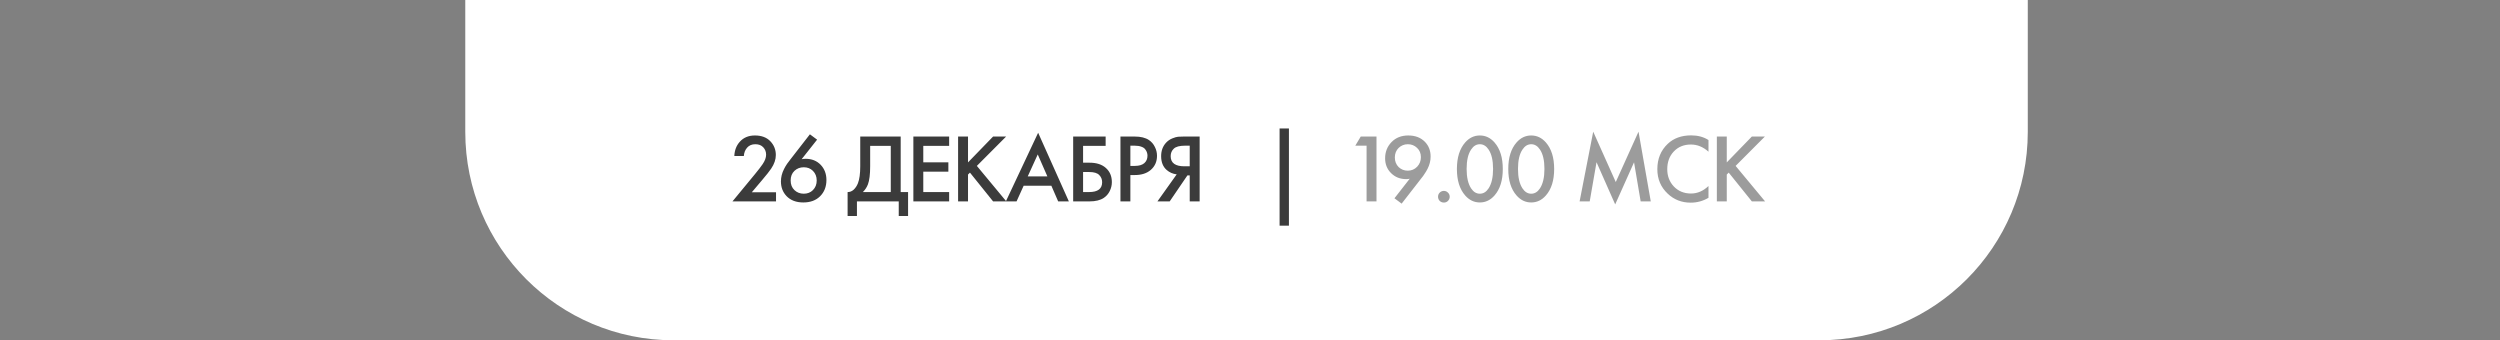 <?xml version="1.0" encoding="UTF-8"?> <svg xmlns="http://www.w3.org/2000/svg" width="360" height="49" viewBox="0 0 360 49" fill="none"><rect x="0" y="0" width="360" height="49" fill="#808080" stroke="none"/><path d="M292 0V19C292 35.569 278.569 49 262 49L97 49C80.431 49 67 35.569 67 19V0C143.875 0 177.625 0 292 0Z" fill="white"></path><path d="M111.748 27.684V29H105.476L108.71 25.08C109.195 24.492 109.569 24.007 109.83 23.624C110.157 23.139 110.32 22.691 110.32 22.28C110.32 21.86 110.185 21.505 109.914 21.216C109.643 20.917 109.261 20.768 108.766 20.768C108.271 20.768 107.879 20.931 107.59 21.258C107.301 21.585 107.142 21.986 107.114 22.462H105.742C105.779 21.641 106.041 20.959 106.526 20.418C107.067 19.811 107.795 19.508 108.71 19.508C109.653 19.508 110.39 19.783 110.922 20.334C111.454 20.885 111.72 21.547 111.72 22.322C111.72 22.966 111.496 23.619 111.048 24.282C110.805 24.646 110.362 25.206 109.718 25.962L108.262 27.684H111.748ZM116.626 19.34L117.662 20.11L115.436 22.924C115.623 22.887 115.819 22.868 116.024 22.868C116.902 22.868 117.62 23.157 118.18 23.736C118.731 24.315 119.006 25.043 119.006 25.92C119.006 26.881 118.698 27.665 118.082 28.272C117.485 28.86 116.682 29.154 115.674 29.154C114.657 29.154 113.854 28.851 113.266 28.244C112.725 27.675 112.454 26.97 112.454 26.13C112.454 25.514 112.604 24.917 112.902 24.338C112.968 24.207 113.033 24.086 113.098 23.974C113.173 23.853 113.252 23.727 113.336 23.596C113.43 23.465 113.5 23.372 113.546 23.316C113.593 23.251 113.677 23.139 113.798 22.98C113.929 22.812 114.008 22.709 114.036 22.672L116.626 19.34ZM117.06 24.604C116.715 24.259 116.276 24.086 115.744 24.086C115.212 24.086 114.764 24.259 114.4 24.604C114.036 24.949 113.854 25.411 113.854 25.99C113.854 26.569 114.036 27.031 114.4 27.376C114.764 27.721 115.212 27.894 115.744 27.894C116.276 27.894 116.715 27.721 117.06 27.376C117.424 27.012 117.606 26.55 117.606 25.99C117.606 25.43 117.424 24.968 117.06 24.604ZM123.875 19.662H129.699V27.656H130.763V31.1H129.419V29H123.399V31.1H122.055V27.656C122.372 27.665 122.662 27.553 122.923 27.32C123.184 27.077 123.39 26.769 123.539 26.396C123.763 25.827 123.875 25.01 123.875 23.946V19.662ZM125.303 21.006V23.946C125.303 25.113 125.196 25.981 124.981 26.55C124.813 26.979 124.57 27.348 124.253 27.656H128.271V21.006H125.303ZM136.677 19.662V21.006H132.953V23.372H136.565V24.716H132.953V27.656H136.677V29H131.525V19.662H136.677ZM139.393 19.662V23.386L143.005 19.662H144.881L140.667 23.89L144.909 29H143.005L139.673 24.856L139.393 25.136V29H137.965V19.662H139.393ZM152.376 29L151.396 26.746H147.406L146.384 29H144.844L149.492 19.116L153.916 29H152.376ZM147.994 25.402H150.822L149.436 22.238L147.994 25.402ZM154.536 29V19.662H159.212V21.006H155.964V23.428H156.888C157.887 23.428 158.666 23.675 159.226 24.17C159.814 24.683 160.108 25.369 160.108 26.228C160.108 26.676 160.005 27.105 159.8 27.516C159.604 27.917 159.319 28.244 158.946 28.496C158.442 28.832 157.761 29 156.902 29H154.536ZM155.964 24.772V27.656H156.832C158.083 27.656 158.708 27.185 158.708 26.242C158.708 25.831 158.568 25.486 158.288 25.206C158.017 24.917 157.541 24.772 156.86 24.772H155.964ZM161.345 19.662H163.403C164.262 19.662 164.943 19.83 165.447 20.166C165.82 20.418 166.105 20.749 166.301 21.16C166.506 21.561 166.609 21.986 166.609 22.434C166.609 23.274 166.306 23.955 165.699 24.478C165.13 24.963 164.369 25.206 163.417 25.206H162.773V29H161.345V19.662ZM162.773 20.978V23.89H163.417C164.014 23.89 164.467 23.759 164.775 23.498C165.083 23.227 165.237 22.868 165.237 22.42C165.237 22.261 165.214 22.112 165.167 21.972C165.13 21.832 165.05 21.683 164.929 21.524C164.817 21.356 164.63 21.225 164.369 21.132C164.108 21.029 163.786 20.978 163.403 20.978H162.773ZM166.672 29L169.444 25.108C168.893 25.043 168.412 24.833 168.002 24.478C167.47 24.011 167.204 23.349 167.204 22.49C167.204 21.706 167.442 21.057 167.918 20.544C168.17 20.273 168.468 20.068 168.814 19.928C169.159 19.788 169.439 19.709 169.654 19.69C169.868 19.671 170.134 19.662 170.452 19.662H172.748V29H171.32V25.262H170.984L168.436 29H166.672ZM171.32 20.978H170.62C169.854 20.978 169.322 21.123 169.024 21.412C168.725 21.692 168.576 22.051 168.576 22.49C168.576 22.994 168.753 23.367 169.108 23.61C169.444 23.834 169.92 23.946 170.536 23.946H171.32V20.978ZM184.261 32.5V18.5H185.605V32.5H184.261Z" fill="#3B3B3B"></path><path d="M196.788 29V20.978H195.164L195.948 19.662H198.216V29H196.788ZM201.837 29.322L200.801 28.552L202.999 25.738C202.841 25.775 202.673 25.794 202.495 25.794C201.618 25.794 200.89 25.505 200.311 24.926C199.742 24.357 199.457 23.647 199.457 22.798C199.457 21.874 199.765 21.095 200.381 20.46C200.997 19.825 201.8 19.508 202.789 19.508C203.797 19.508 204.6 19.816 205.197 20.432C205.739 20.992 206.009 21.697 206.009 22.546C206.009 23.153 205.86 23.745 205.561 24.324C205.496 24.455 205.426 24.581 205.351 24.702C205.286 24.814 205.207 24.935 205.113 25.066C205.029 25.197 204.964 25.295 204.917 25.36C204.871 25.416 204.782 25.528 204.651 25.696C204.53 25.855 204.455 25.953 204.427 25.99L201.837 29.322ZM202.719 24.576C203.251 24.576 203.699 24.389 204.063 24.016C204.427 23.633 204.609 23.171 204.609 22.63C204.609 22.089 204.427 21.645 204.063 21.3C203.69 20.945 203.247 20.768 202.733 20.768C202.22 20.768 201.777 20.945 201.403 21.3C201.039 21.664 200.857 22.121 200.857 22.672C200.857 23.232 201.039 23.694 201.403 24.058C201.767 24.403 202.206 24.576 202.719 24.576ZM207.316 28.93C207.158 28.762 207.078 28.561 207.078 28.328C207.078 28.095 207.158 27.899 207.316 27.74C207.484 27.572 207.685 27.488 207.918 27.488C208.152 27.488 208.348 27.572 208.506 27.74C208.674 27.899 208.758 28.095 208.758 28.328C208.758 28.561 208.674 28.762 208.506 28.93C208.348 29.089 208.152 29.168 207.918 29.168C207.685 29.168 207.484 29.089 207.316 28.93ZM215.212 28.146C214.624 28.818 213.919 29.154 213.098 29.154C212.276 29.154 211.572 28.818 210.984 28.146C210.19 27.241 209.794 25.971 209.794 24.338C209.794 22.695 210.19 21.421 210.984 20.516C211.572 19.844 212.276 19.508 213.098 19.508C213.919 19.508 214.624 19.844 215.212 20.516C216.005 21.421 216.402 22.695 216.402 24.338C216.402 25.971 216.005 27.241 215.212 28.146ZM214.358 21.538C214.022 21.025 213.602 20.768 213.098 20.768C212.594 20.768 212.174 21.025 211.838 21.538C211.408 22.173 211.194 23.101 211.194 24.324C211.194 25.537 211.408 26.471 211.838 27.124C212.174 27.637 212.594 27.894 213.098 27.894C213.602 27.894 214.022 27.637 214.358 27.124C214.787 26.471 215.002 25.537 215.002 24.324C215.002 23.101 214.787 22.173 214.358 21.538ZM222.609 28.146C222.021 28.818 221.316 29.154 220.495 29.154C219.673 29.154 218.969 28.818 218.381 28.146C217.587 27.241 217.191 25.971 217.191 24.338C217.191 22.695 217.587 21.421 218.381 20.516C218.969 19.844 219.673 19.508 220.495 19.508C221.316 19.508 222.021 19.844 222.609 20.516C223.402 21.421 223.799 22.695 223.799 24.338C223.799 25.971 223.402 27.241 222.609 28.146ZM221.755 21.538C221.419 21.025 220.999 20.768 220.495 20.768C219.991 20.768 219.571 21.025 219.235 21.538C218.805 22.173 218.591 23.101 218.591 24.324C218.591 25.537 218.805 26.471 219.235 27.124C219.571 27.637 219.991 27.894 220.495 27.894C220.999 27.894 221.419 27.637 221.755 27.124C222.184 26.471 222.399 25.537 222.399 24.324C222.399 23.101 222.184 22.173 221.755 21.538ZM228.919 29H227.463L229.423 18.962L232.671 26.214L235.947 18.962L237.711 29H236.255L235.303 23.372L232.587 29.434L229.899 23.358L228.919 29ZM246.021 20.166V21.846C245.256 21.155 244.411 20.81 243.487 20.81C242.479 20.81 241.658 21.146 241.023 21.818C240.398 22.481 240.085 23.33 240.085 24.366C240.085 25.365 240.407 26.2 241.051 26.872C241.695 27.535 242.512 27.866 243.501 27.866C244.425 27.866 245.265 27.507 246.021 26.788V28.482C245.237 28.949 244.383 29.182 243.459 29.182C242.162 29.182 241.061 28.753 240.155 27.894C239.157 26.961 238.657 25.785 238.657 24.366C238.657 22.873 239.157 21.655 240.155 20.712C241.014 19.9 242.139 19.494 243.529 19.494C244.491 19.494 245.321 19.718 246.021 20.166ZM248.655 19.662V23.386L252.267 19.662H254.143L249.929 23.89L254.171 29H252.267L248.935 24.856L248.655 25.136V29H247.227V19.662H248.655Z" fill="#3B3B3B" fill-opacity="0.5"></path></svg> 